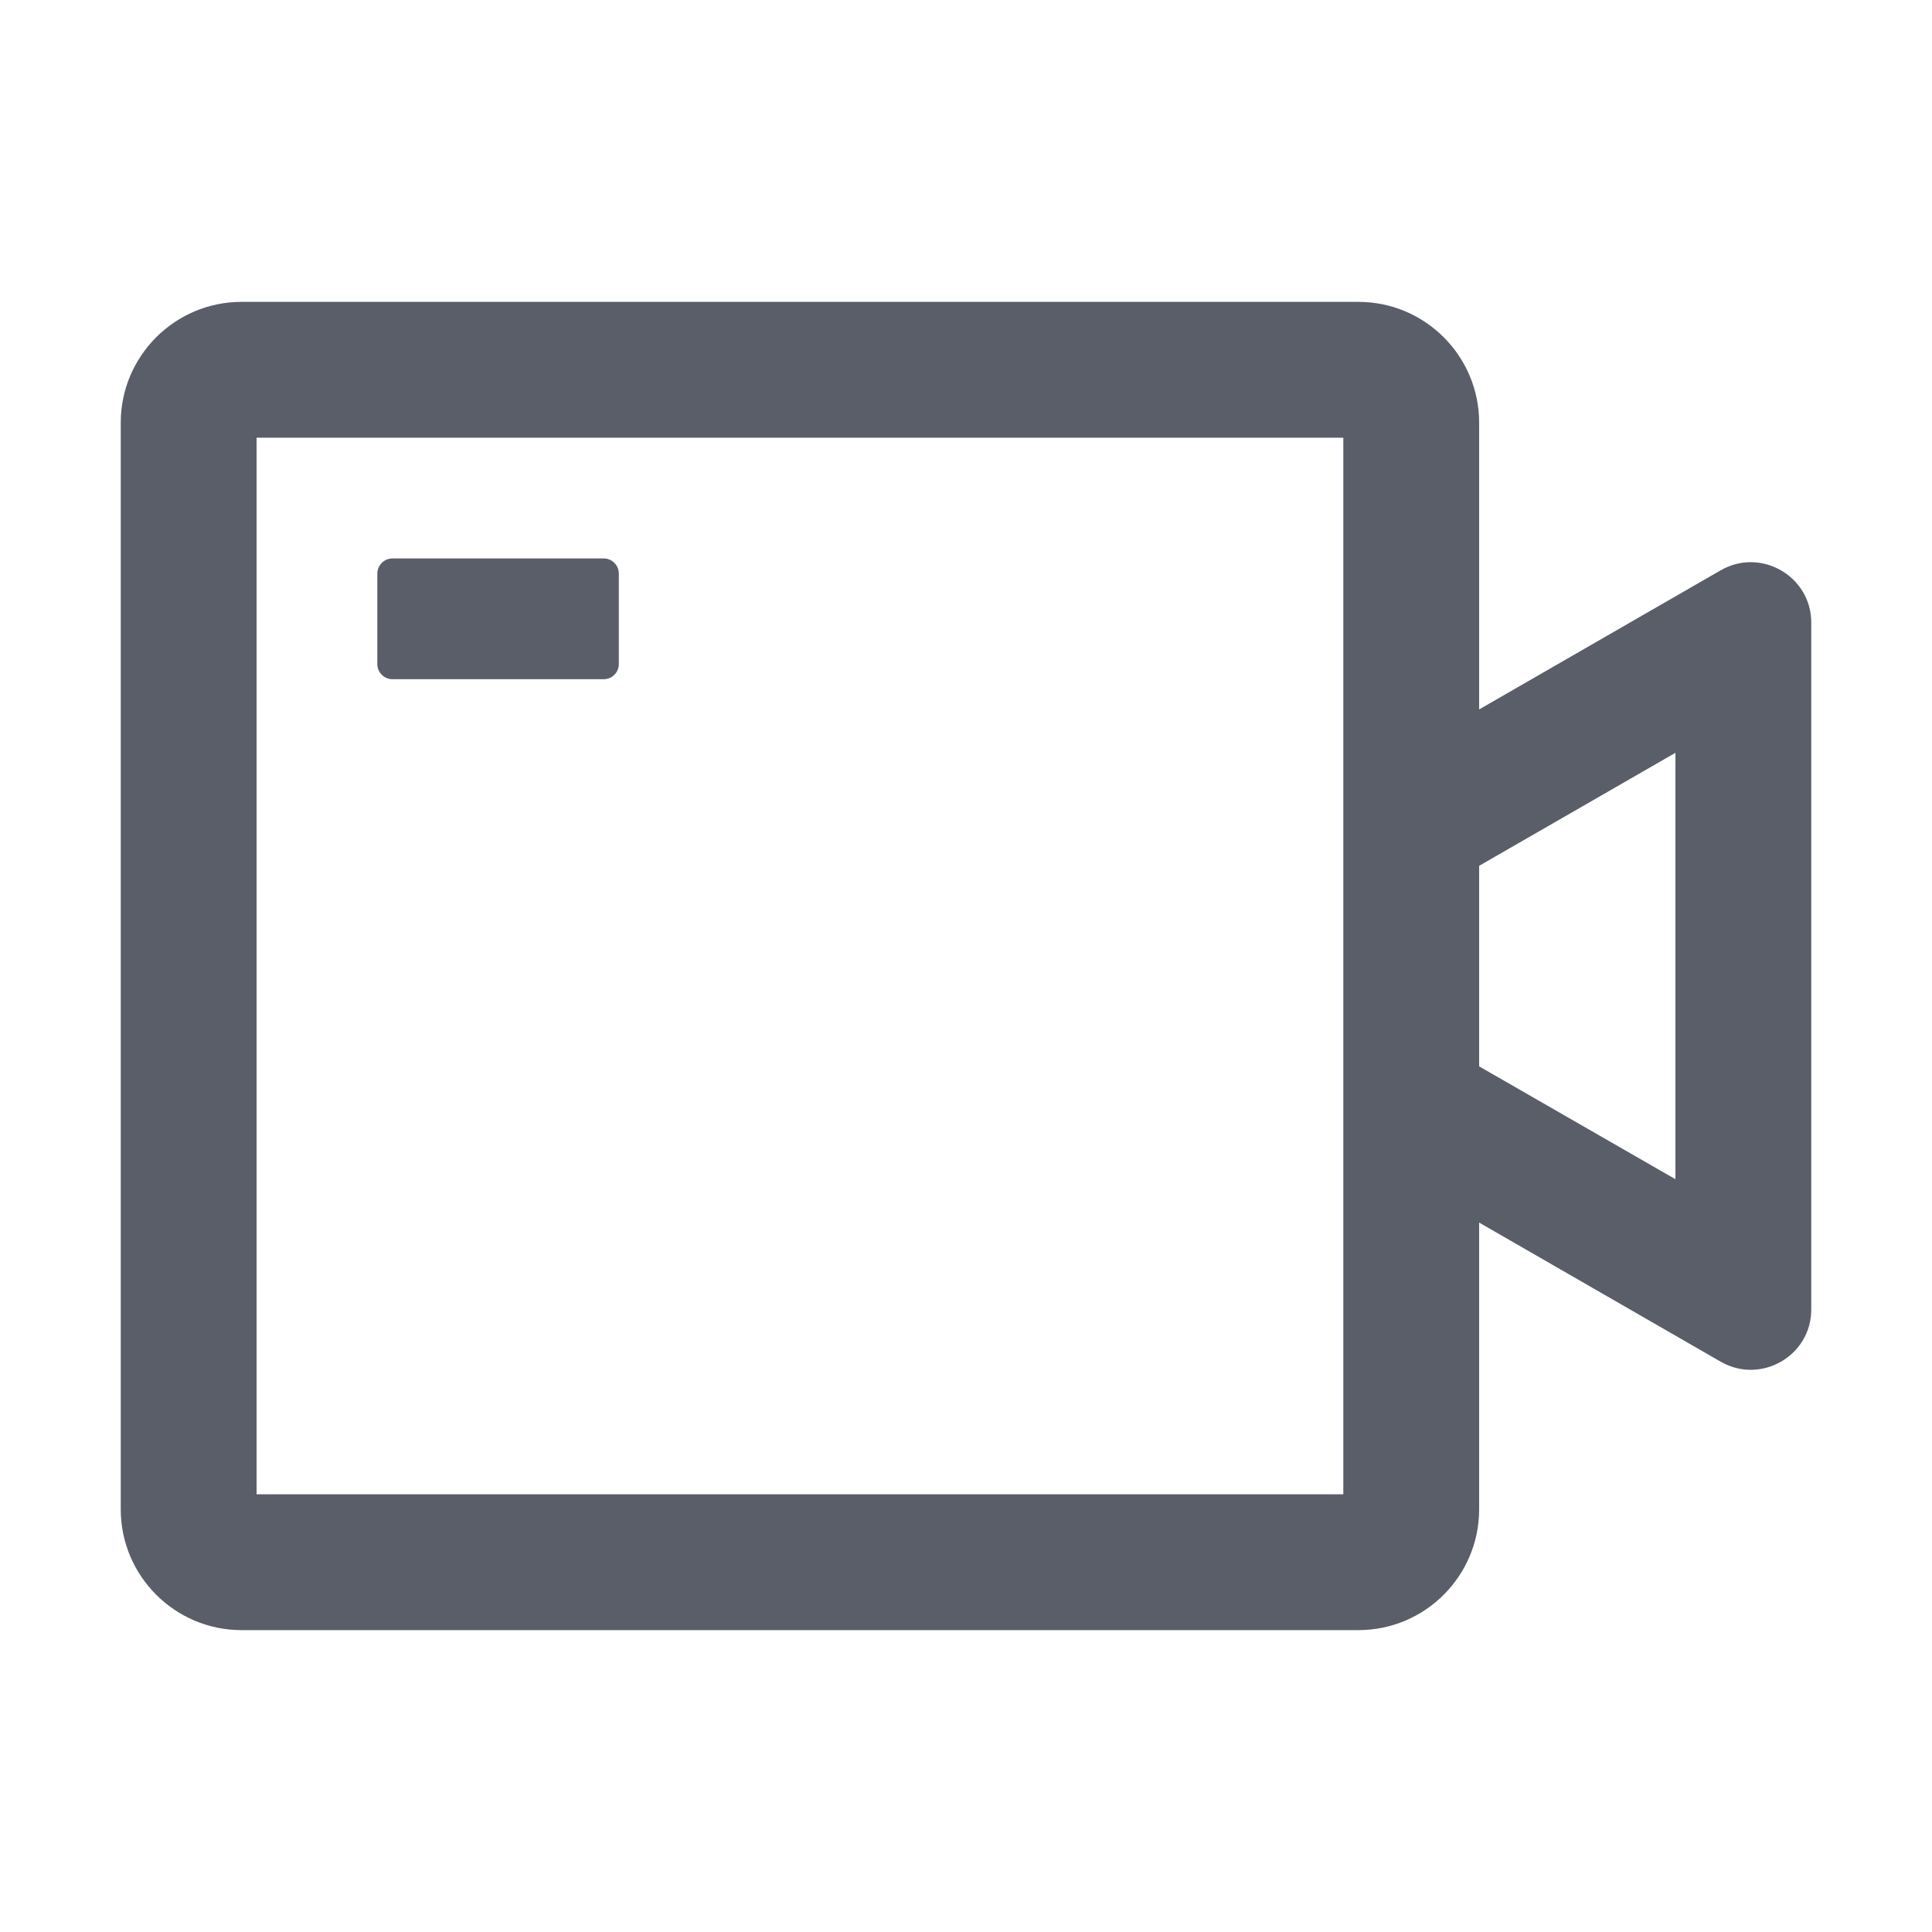 <svg width="20" height="20" viewBox="0 0 20 20" fill="none" xmlns="http://www.w3.org/2000/svg">
<path d="M17.812 5.904L15.312 7.344V4.375C15.312 3.686 14.752 3.125 14.062 3.125H2.5C1.811 3.125 1.25 3.686 1.25 4.375V15.625C1.25 16.314 1.811 16.875 2.5 16.875H14.062C14.752 16.875 15.312 16.314 15.312 15.625V12.656L17.812 14.096C18.229 14.336 18.75 14.035 18.75 13.557V6.445C18.75 5.965 18.229 5.664 17.812 5.904ZM13.906 15.469H2.656V4.531H13.906V15.469ZM17.344 12.207L15.312 11.039V8.963L17.344 7.793V12.207Z" fill="#5A5E69"/>
<path d="M4.062 7.031H6.25C6.336 7.031 6.406 6.961 6.406 6.875V5.938C6.406 5.852 6.336 5.781 6.25 5.781H4.062C3.977 5.781 3.906 5.852 3.906 5.938V6.875C3.906 6.961 3.977 7.031 4.062 7.031Z" fill="#5A5E69"/>
</svg>

